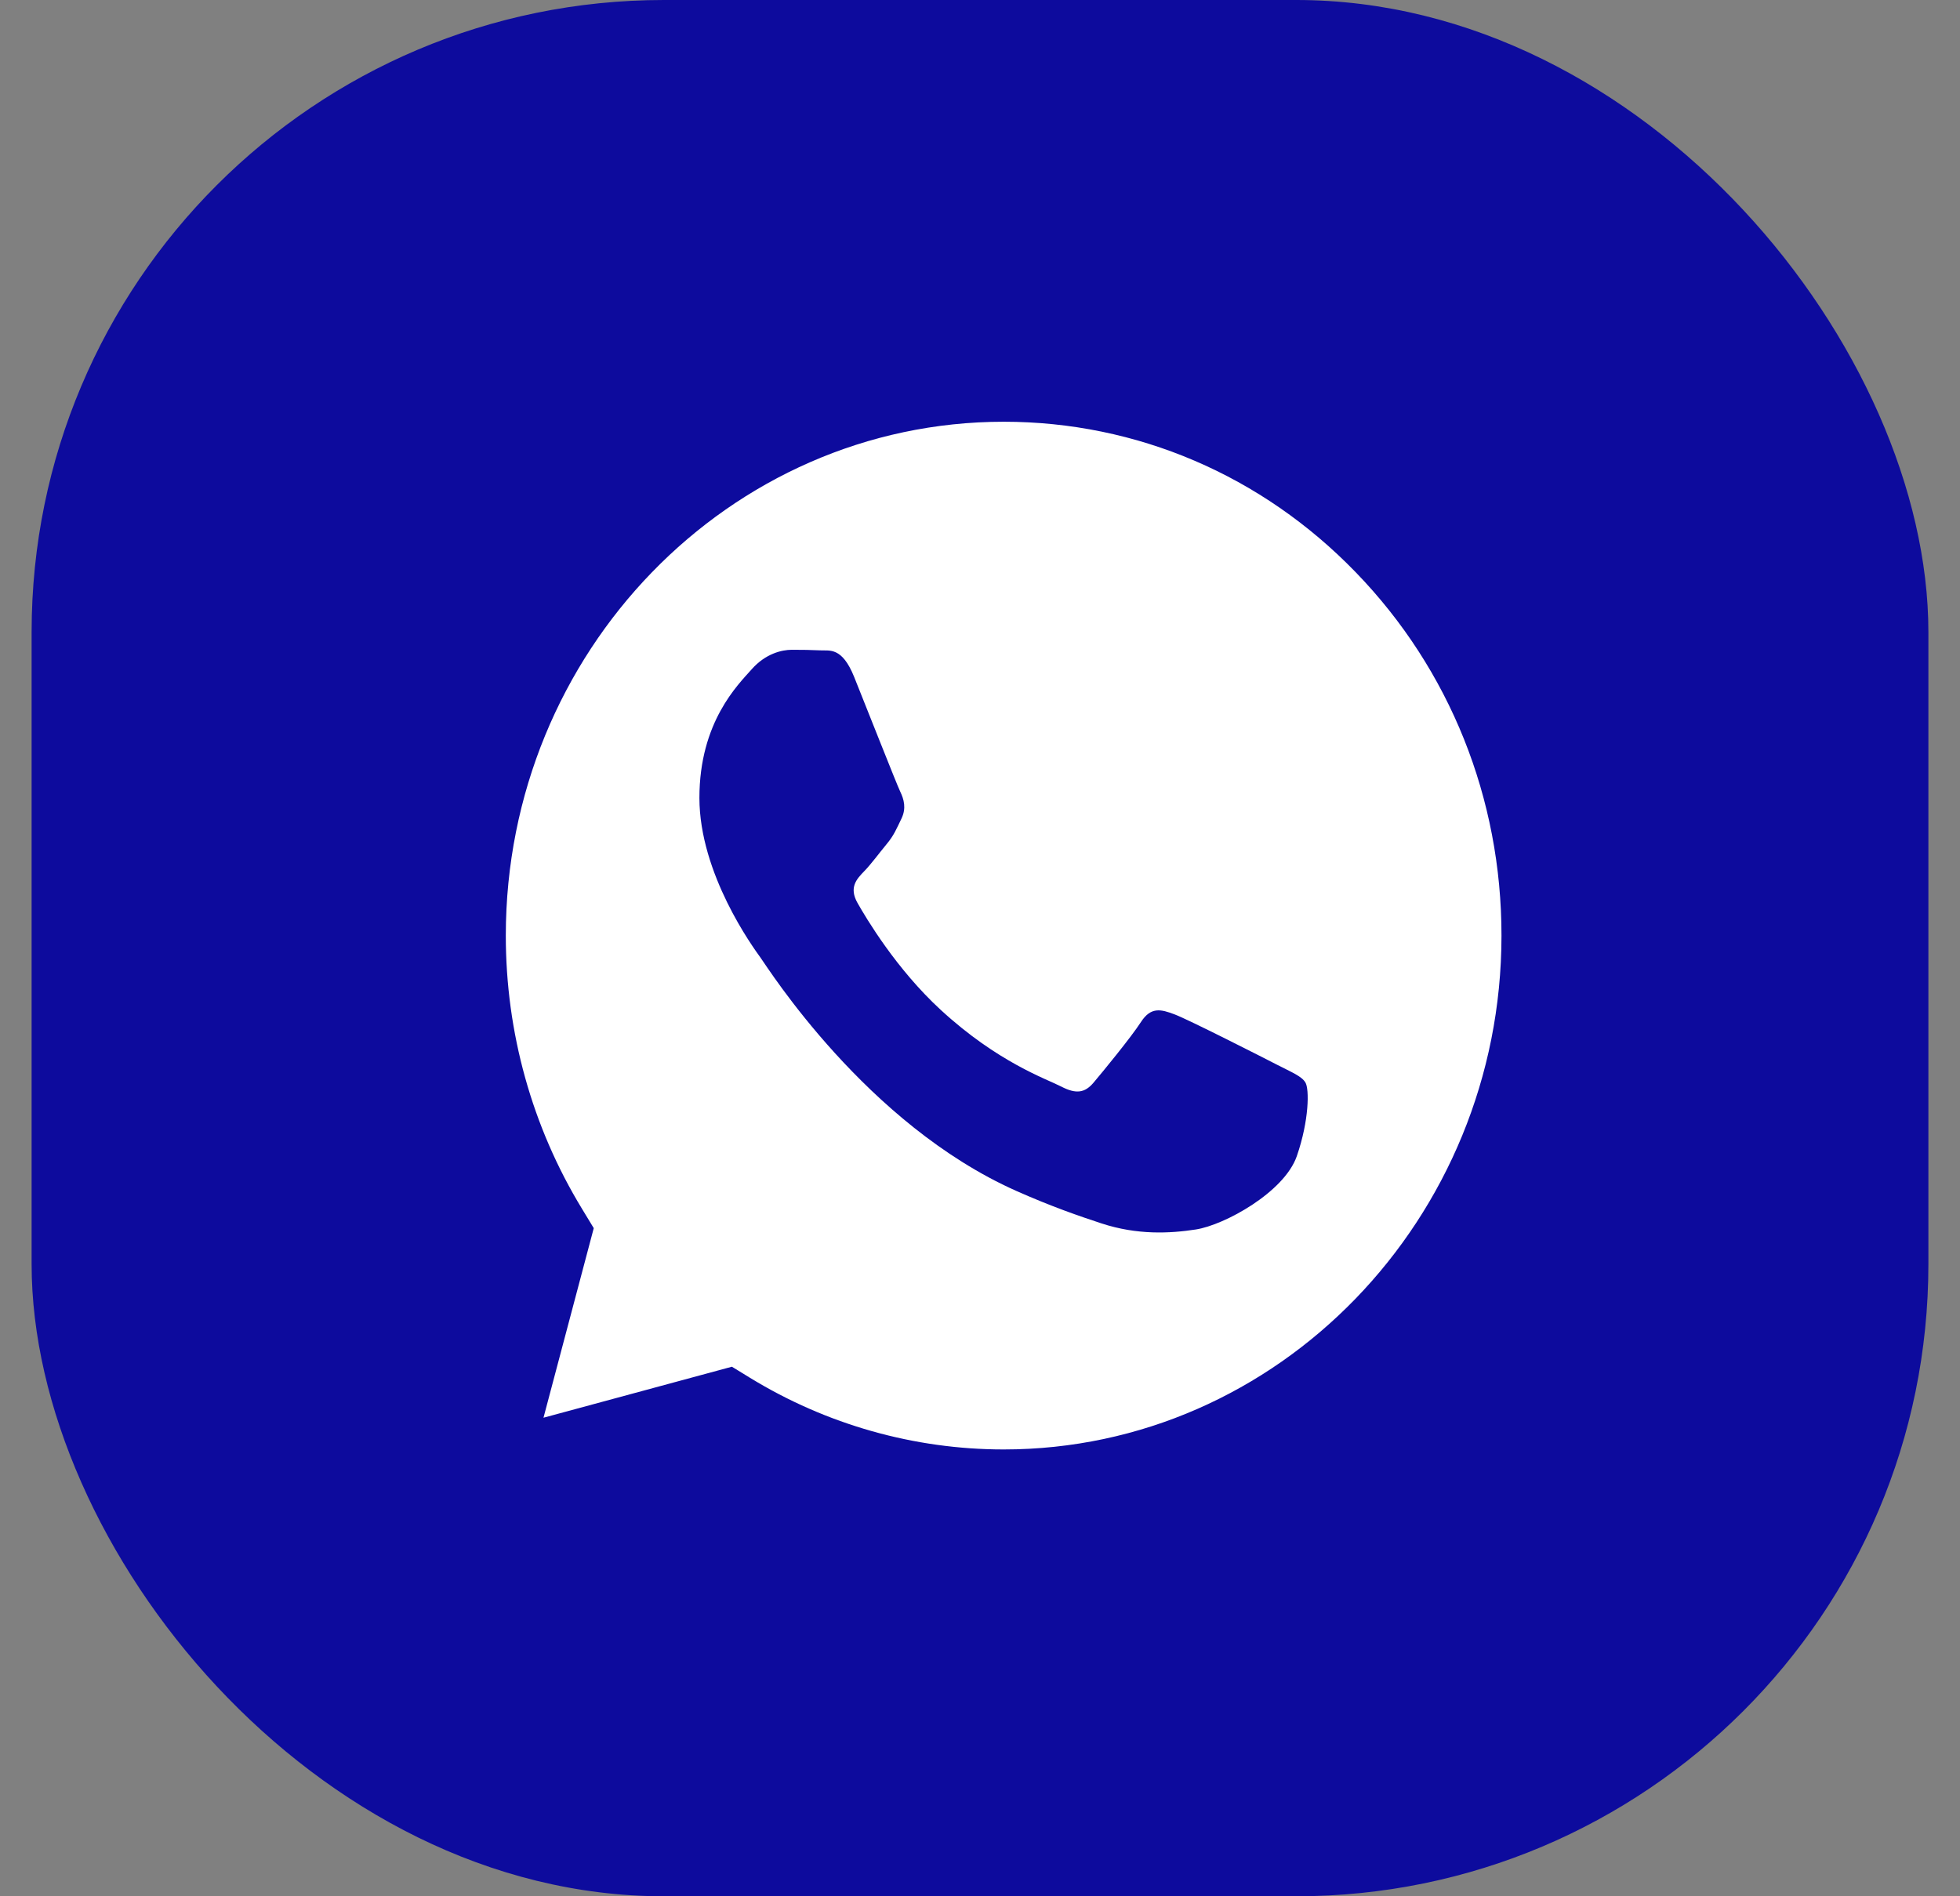 <?xml version="1.0" encoding="UTF-8"?> <svg xmlns="http://www.w3.org/2000/svg" width="31" height="30" viewBox="0 0 31 30" fill="none"><rect x="0" y="0" width="31" height="30" fill="#808080" stroke="none"/><rect x="0.5" width="30" height="30" rx="10" fill="#0D0B9D"></rect><path d="M15.877 6.672C17.98 6.673 19.958 7.519 21.444 9.055C22.931 10.591 23.749 12.632 23.748 14.804C23.746 19.285 20.214 22.931 15.874 22.931H15.871C14.458 22.93 13.072 22.538 11.863 21.798L11.576 21.622L8.596 22.429L9.391 19.43L9.204 19.122C8.416 17.828 7.999 16.333 8 14.798C8.002 10.317 11.534 6.672 15.877 6.672ZM12.523 10.28C12.365 10.28 12.108 10.341 11.891 10.586C11.674 10.831 11.062 11.422 11.062 12.624C11.063 13.826 11.911 14.988 12.029 15.151C12.149 15.317 13.699 17.782 16.072 18.84C16.637 19.091 17.078 19.242 17.422 19.355C17.989 19.541 18.505 19.514 18.913 19.451C19.368 19.381 20.313 18.861 20.511 18.29C20.708 17.719 20.708 17.23 20.648 17.128C20.589 17.026 20.432 16.965 20.195 16.843C19.959 16.721 18.796 16.13 18.578 16.048C18.361 15.966 18.203 15.925 18.045 16.17C17.887 16.414 17.434 16.965 17.296 17.128C17.158 17.291 17.02 17.312 16.783 17.189C16.547 17.067 15.783 16.809 14.879 15.977C14.175 15.329 13.701 14.529 13.562 14.284C13.425 14.04 13.548 13.908 13.666 13.786C13.773 13.677 13.903 13.5 14.021 13.357C14.14 13.215 14.179 13.113 14.258 12.95C14.337 12.787 14.297 12.645 14.238 12.523C14.179 12.4 13.706 11.197 13.509 10.708C13.317 10.232 13.121 10.297 12.976 10.289C12.838 10.282 12.68 10.28 12.523 10.28Z" fill="white"></path></svg> 
